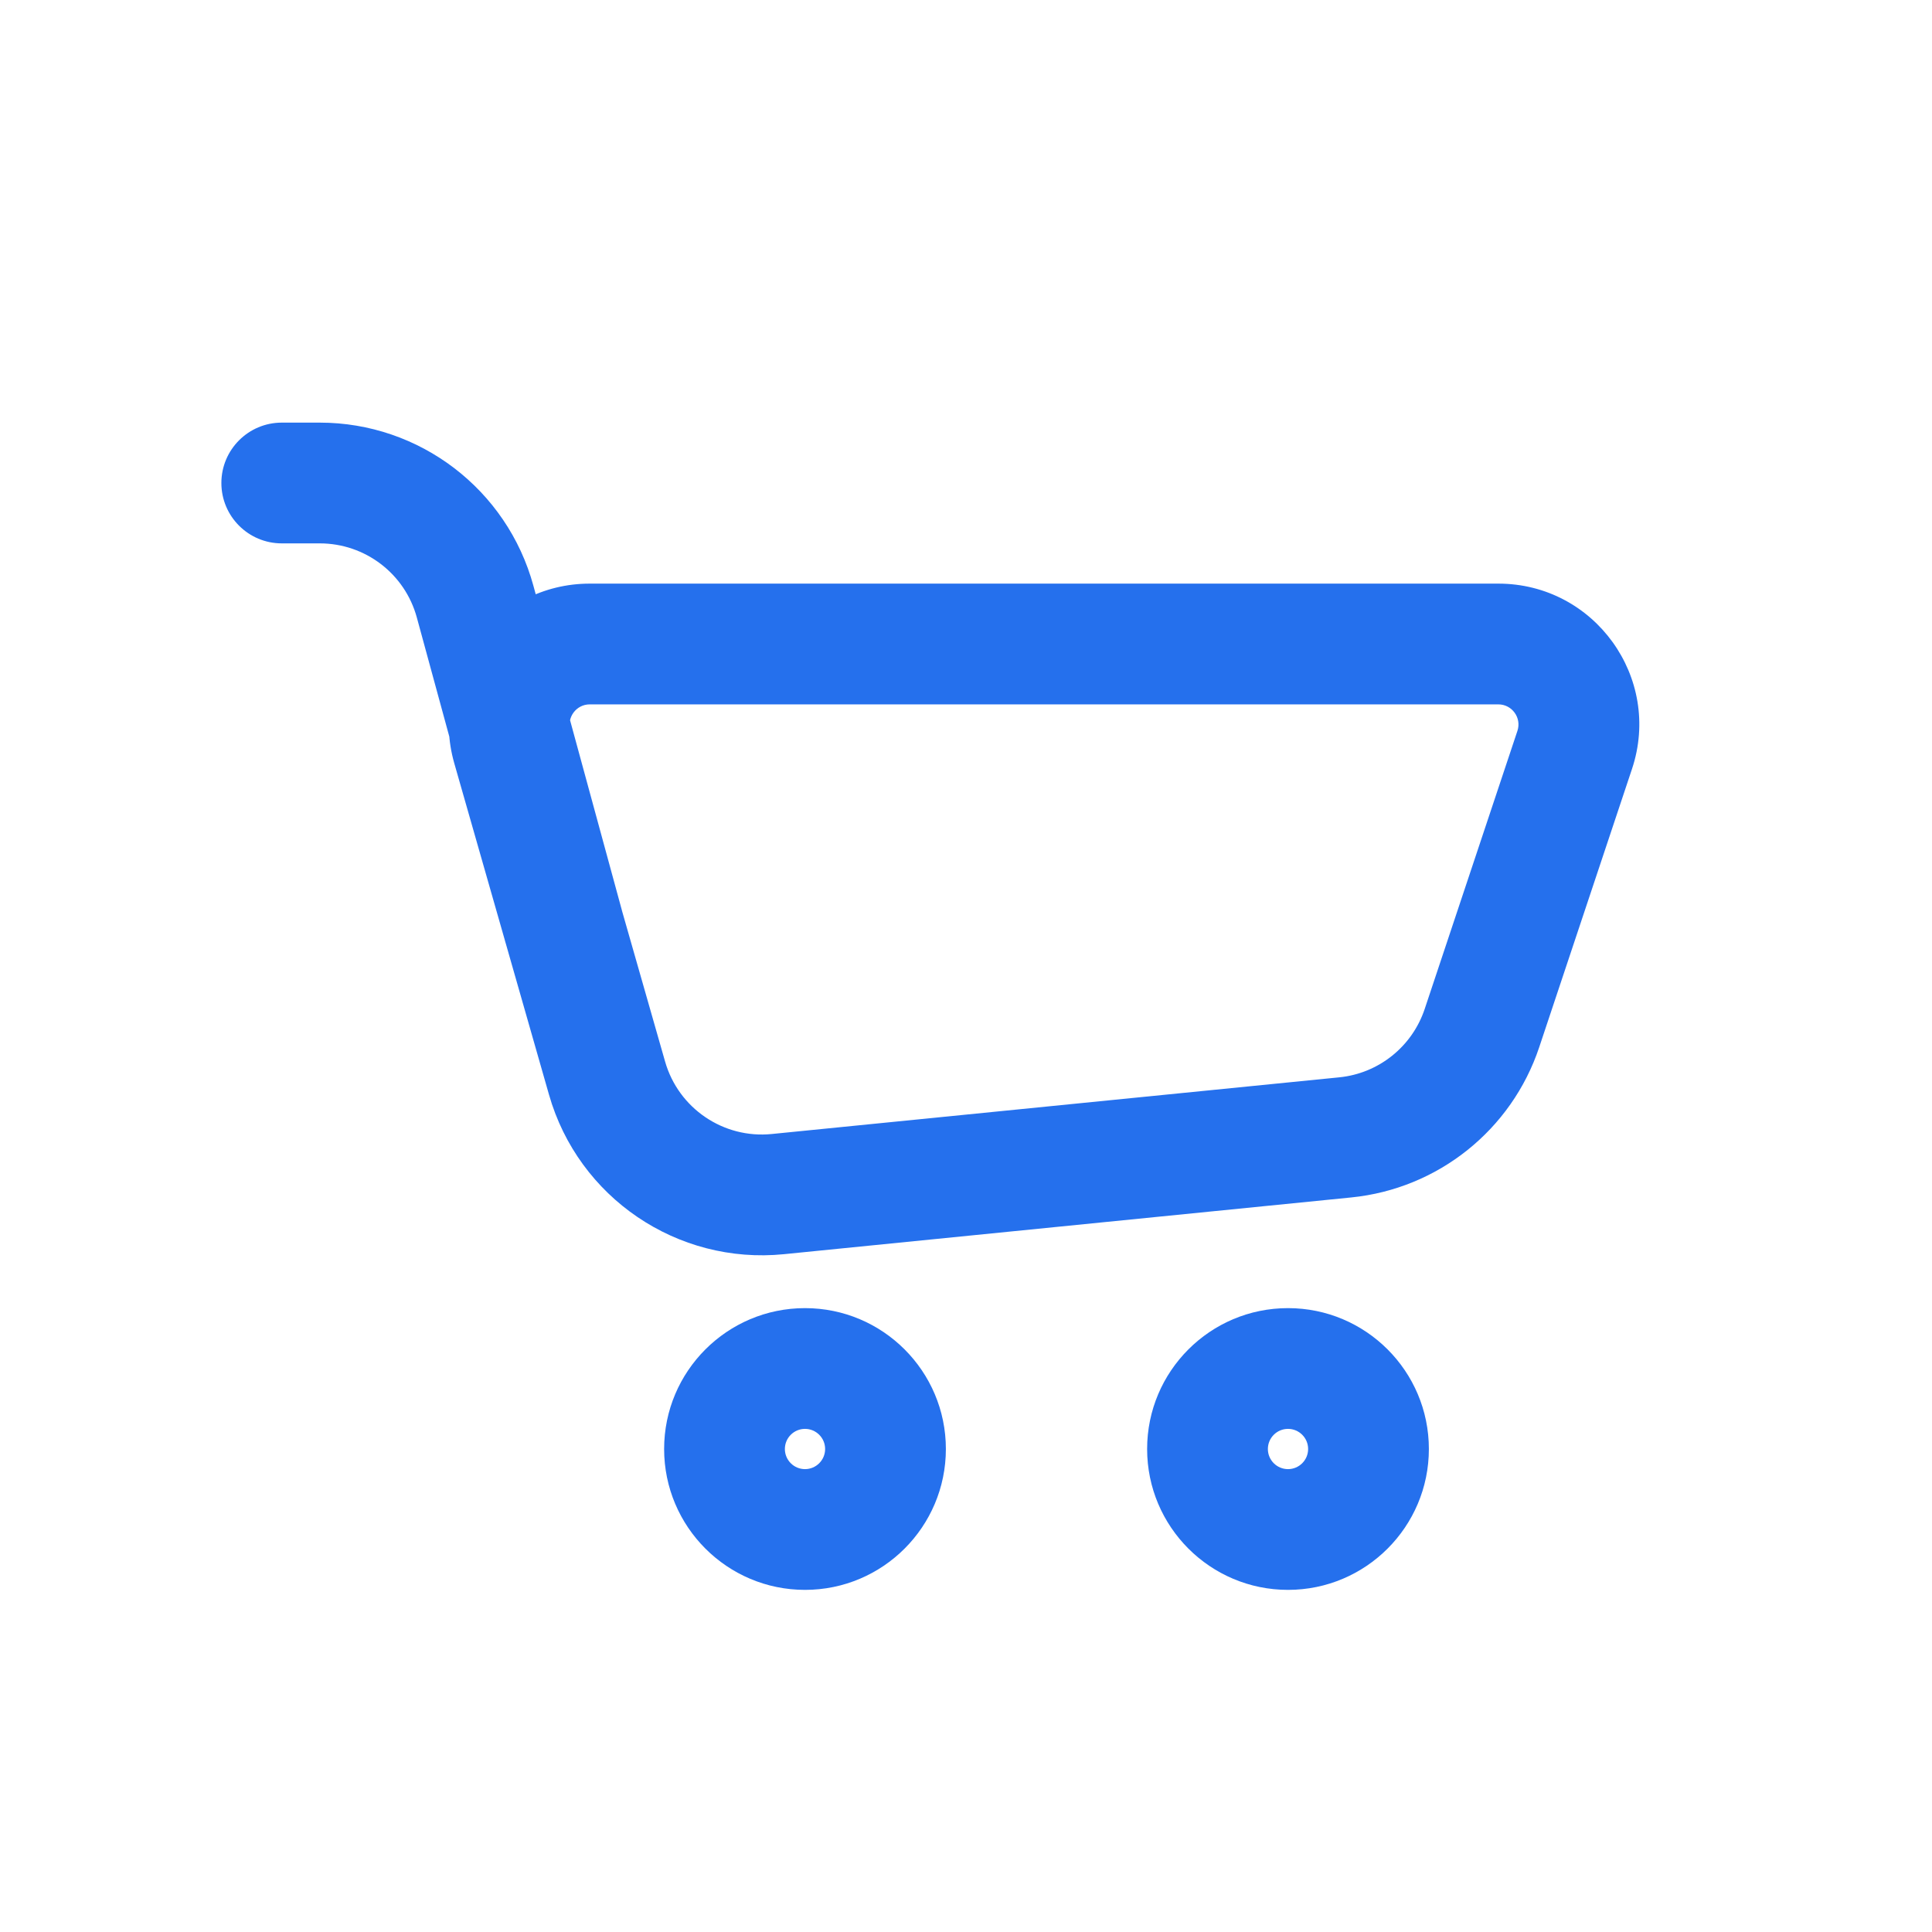 <svg width="24" height="24" viewBox="0 0 24 24" fill="none" xmlns="http://www.w3.org/2000/svg">
<path d="M7.326 8V8.75V8ZM18.613 8V7.25V8ZM19.561 9.316L18.85 9.079V9.079L19.561 9.316ZM18.41 12.771L17.698 12.534L18.41 12.771ZM16.711 14.129L16.637 13.383L16.711 14.129ZM9.663 14.834L9.738 15.58L9.663 14.834ZM6.364 9.275L5.643 9.481L6.364 9.275ZM7.541 13.393L8.262 13.187L7.541 13.393ZM6.276 11.697C6.385 12.097 6.798 12.332 7.197 12.223C7.597 12.115 7.833 11.702 7.724 11.303L6.276 11.697ZM5.902 7.474L5.178 7.671L5.902 7.474ZM3.972 6L3.972 6.75L3.972 6ZM3.5 5.25C3.086 5.25 2.75 5.586 2.75 6C2.75 6.414 3.086 6.75 3.5 6.75L3.5 5.25ZM7.326 8.75H18.613V7.25H7.326V8.75ZM18.85 9.079L17.698 12.534L19.121 13.008L20.273 9.553L18.85 9.079ZM16.637 13.383L9.588 14.087L9.738 15.58L16.786 14.875L16.637 13.383ZM5.643 9.481L6.82 13.599L8.262 13.187L7.085 9.069L5.643 9.481ZM17.698 12.534C17.542 13.001 17.127 13.334 16.637 13.383L16.786 14.875C17.864 14.767 18.778 14.036 19.121 13.008L17.698 12.534ZM18.613 8.75C18.783 8.75 18.904 8.917 18.85 9.079L20.273 9.553C20.651 8.42 19.807 7.25 18.613 7.25V8.75ZM7.326 7.25C6.163 7.25 5.324 8.363 5.643 9.481L7.085 9.069C7.04 8.909 7.16 8.75 7.326 8.75V7.25ZM9.588 14.087C8.987 14.148 8.428 13.768 8.262 13.187L6.82 13.599C7.185 14.878 8.414 15.712 9.738 15.58L9.588 14.087ZM16 18.25C15.862 18.25 15.75 18.138 15.75 18H14.25C14.25 18.966 15.034 19.75 16 19.75V18.25ZM15.75 18C15.75 17.862 15.862 17.75 16 17.75V16.25C15.034 16.25 14.25 17.034 14.25 18H15.75ZM16 17.75C16.138 17.75 16.25 17.862 16.25 18H17.75C17.75 17.034 16.966 16.25 16 16.25V17.75ZM16.25 18C16.25 18.138 16.138 18.25 16 18.25V19.75C16.966 19.75 17.75 18.966 17.75 18H16.25ZM10 18.25C9.862 18.25 9.75 18.138 9.75 18H8.25C8.25 18.966 9.034 19.75 10 19.75V18.25ZM9.75 18C9.75 17.862 9.862 17.75 10 17.75V16.25C9.034 16.25 8.25 17.034 8.25 18H9.75ZM10 17.75C10.138 17.75 10.25 17.862 10.25 18H11.75C11.75 17.034 10.966 16.25 10 16.25V17.75ZM10.25 18C10.25 18.138 10.138 18.25 10 18.25V19.75C10.966 19.75 11.75 18.966 11.75 18H10.25ZM7.724 11.303L6.626 7.276L5.178 7.671L6.276 11.697L7.724 11.303ZM3.972 5.25L3.5 5.25L3.5 6.75L3.972 6.75L3.972 5.25ZM6.626 7.276C6.299 6.08 5.213 5.25 3.972 5.25L3.972 6.75C4.536 6.75 5.03 7.127 5.178 7.671L6.626 7.276Z" fill="#2570ED"/>
</svg>
